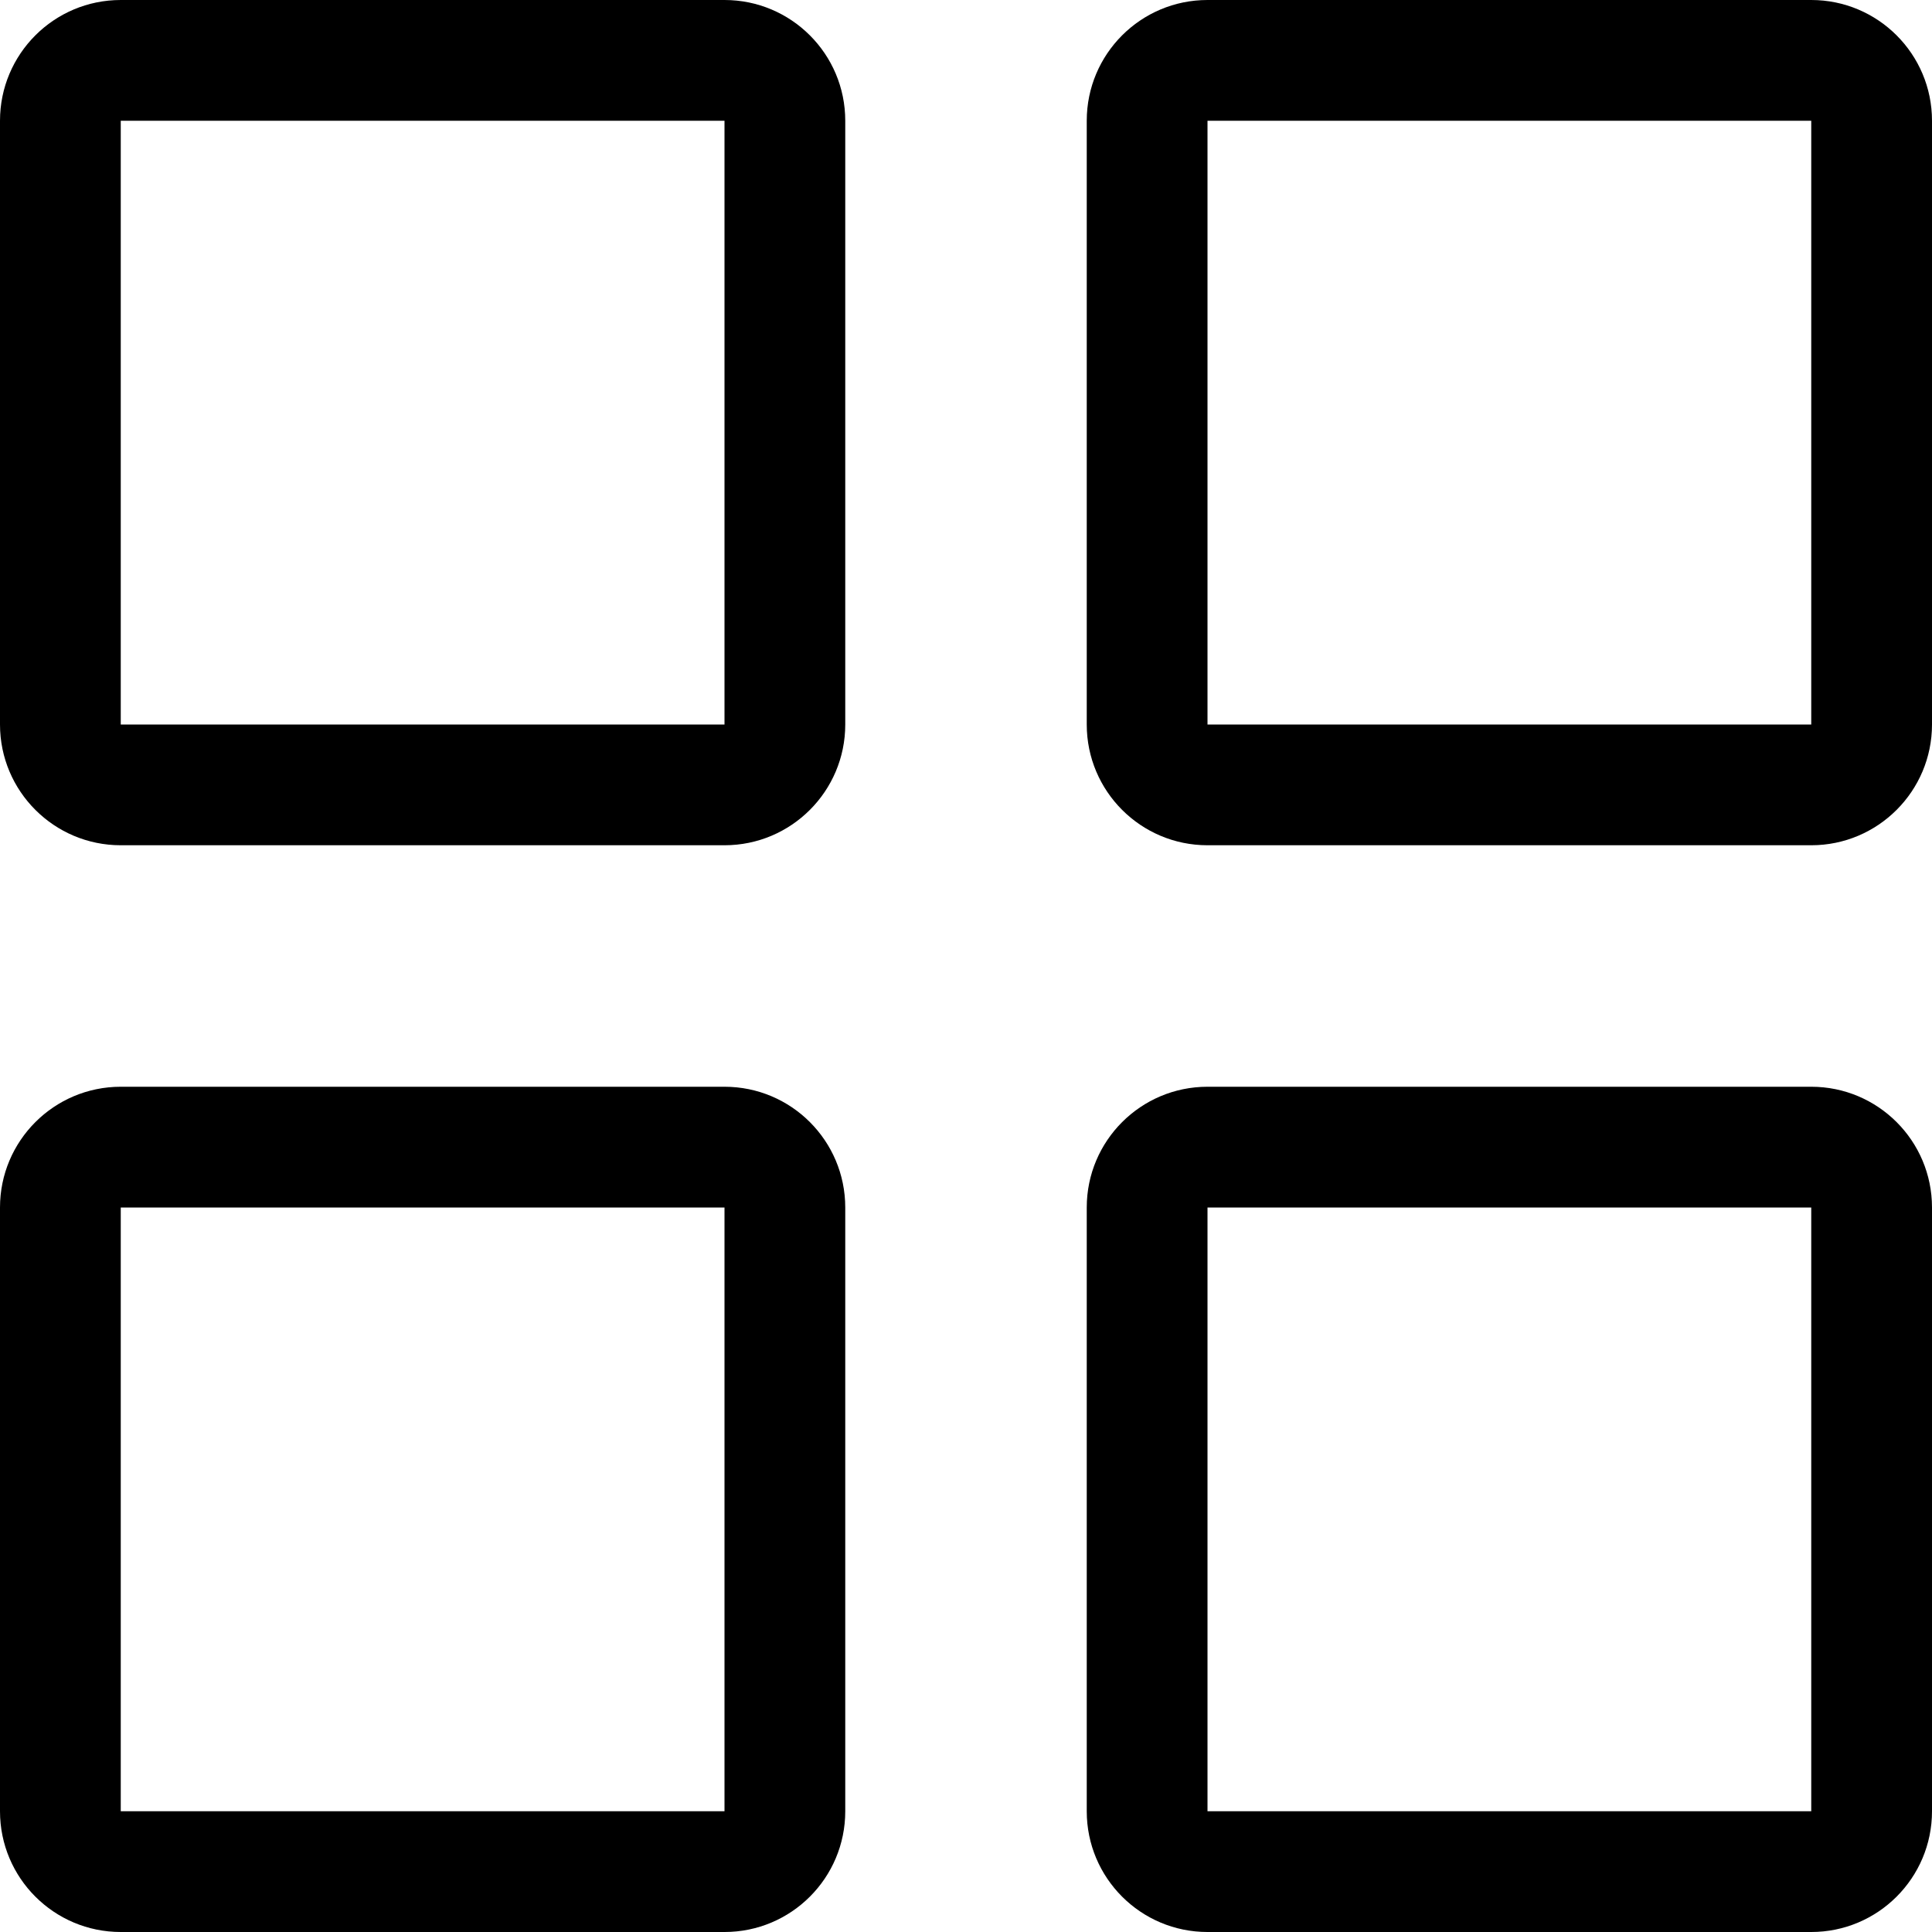 <svg
	xmlns="http://www.w3.org/2000/svg"
	viewBox="0 0 384.97 384.97"
	xmlns:xlink="http://www.w3.org/1999/xlink"
	xml:space="preserve">
	<g>
		<g id="Grid">
			<path d="M144.364,0H24.061C10.767,0,0,10.767,0,24.061v120.303c0,13.281,10.767,24.061,24.061,24.061h120.303 c13.293,0,24.061-10.779,24.061-24.061V24.061C168.424,10.767,157.657,0,144.364,0z M144.364,144.364H24.061V24.061h120.303 V144.364z"></path>
			<path d="M360.909,0H240.606c-13.293,0-24.061,10.767-24.061,24.061v120.303c0,13.281,10.767,24.061,24.061,24.061h120.303    c13.281,0,24.061-10.779,24.061-24.061V24.061C384.97,10.767,374.191,0,360.909,0z M360.909,144.364H240.606V24.061h120.303 V144.364z"></path>
			<path d="M360.909,216.545H240.606c-13.293,0-24.061,10.779-24.061,24.061v120.303c0,13.293,10.767,24.061,24.061,24.061h120.303 c13.281,0,24.061-10.767,24.061-24.061V240.606C384.97,227.313,374.191,216.545,360.909,216.545z M360.909,360.909H240.606 V240.606h120.303V360.909z"></path>
			<path d="M144.364,216.545H24.061C10.767,216.545,0,227.325,0,240.606v120.303c0,13.293,10.767,24.061,24.061,24.061h120.303 c13.293,0,24.061-10.767,24.061-24.061V240.606C168.424,227.313,157.657,216.545,144.364,216.545z M144.364,360.909H24.061 V240.606h120.303V360.909z"></path>
		</g>
	</g>
</svg>